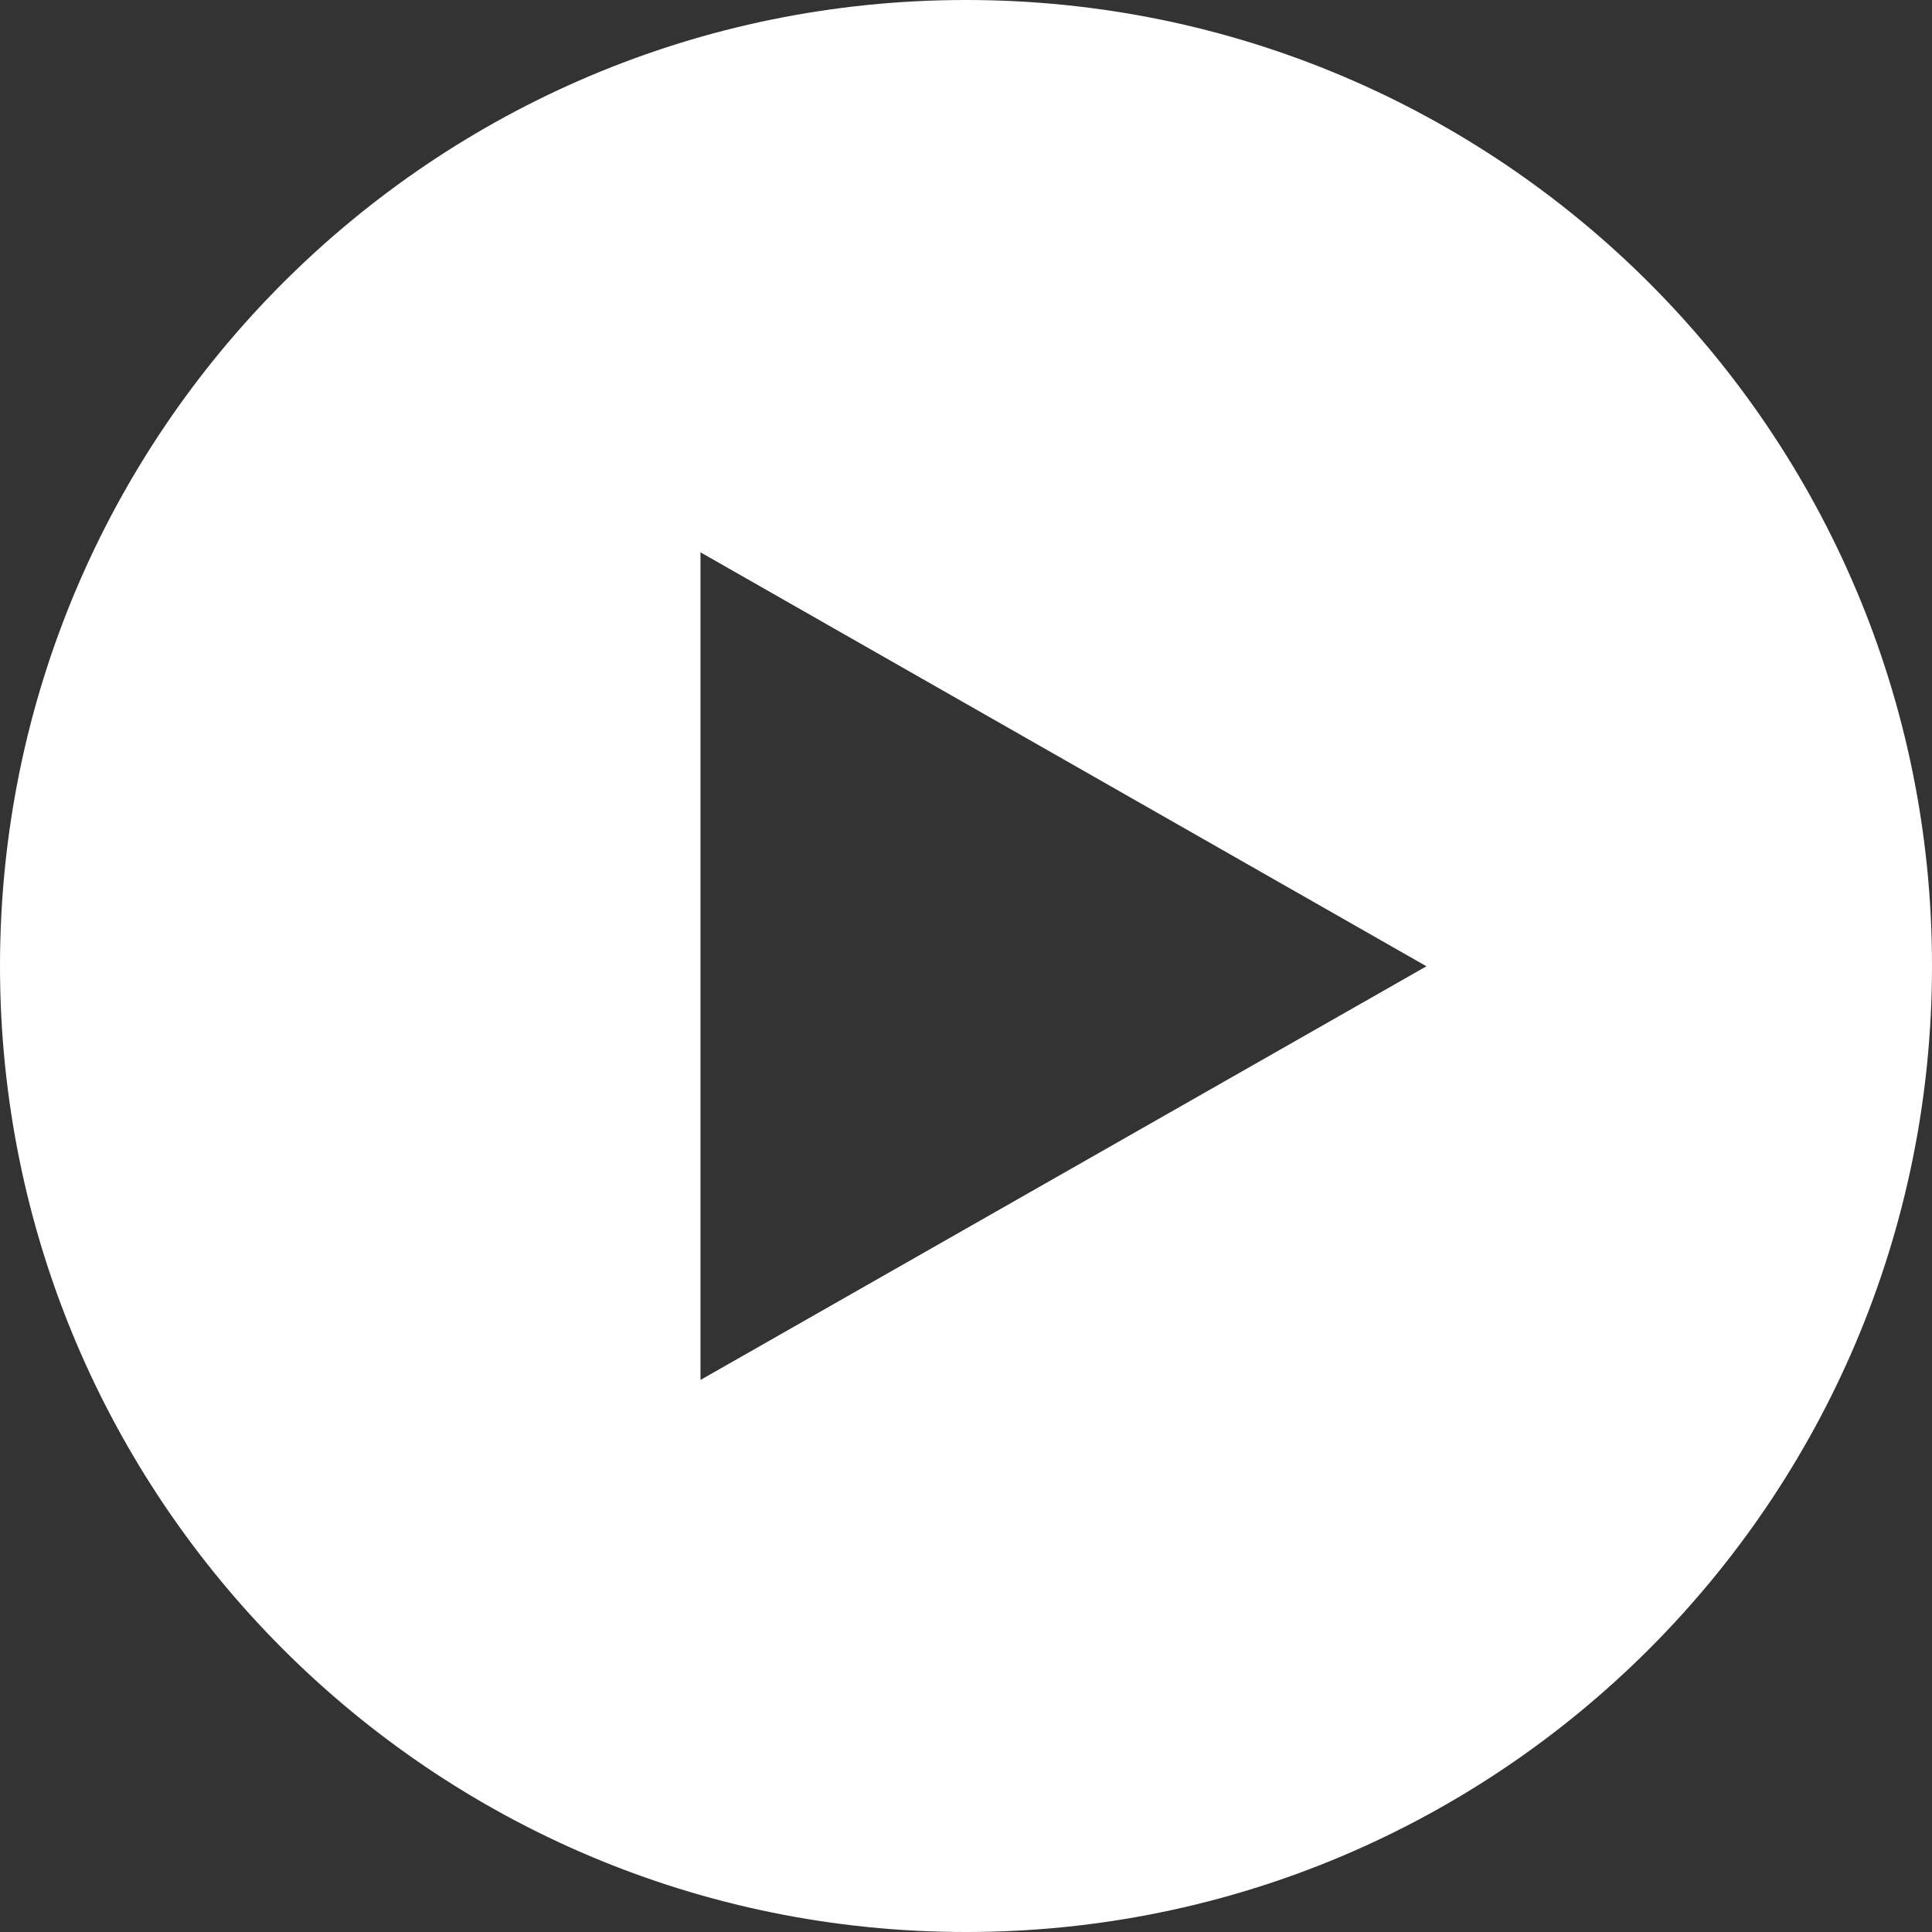 <?xml version="1.0" encoding="utf-8"?>
<!-- Generator: Adobe Illustrator 19.2.1, SVG Export Plug-In . SVG Version: 6.00 Build 0)  -->
<svg version="1.1" id="Ebene_1" xmlns="http://www.w3.org/2000/svg" xmlns:xlink="http://www.w3.org/1999/xlink" x="0px" y="0px"
	 viewBox="0 0 689.8 689.8" style="enable-background:new 0 0 689.8 689.8;" xml:space="preserve">
<rect x="0" y="0" width="689.8" height="689.8" fill="#333333" stroke="none"/>
<style type="text/css">
	.st0{fill:#FFFFFF;}
</style>
<path class="st0" d="M344.9,0C154.4,0,0,154.4,0,344.9s154.4,344.9,344.9,344.9s344.9-154.4,344.9-344.9
	C689.9,154.4,535.4,0,344.9,0z M250.1,492.7V197.2L509.3,345L250.1,492.7z"/>
</svg>
